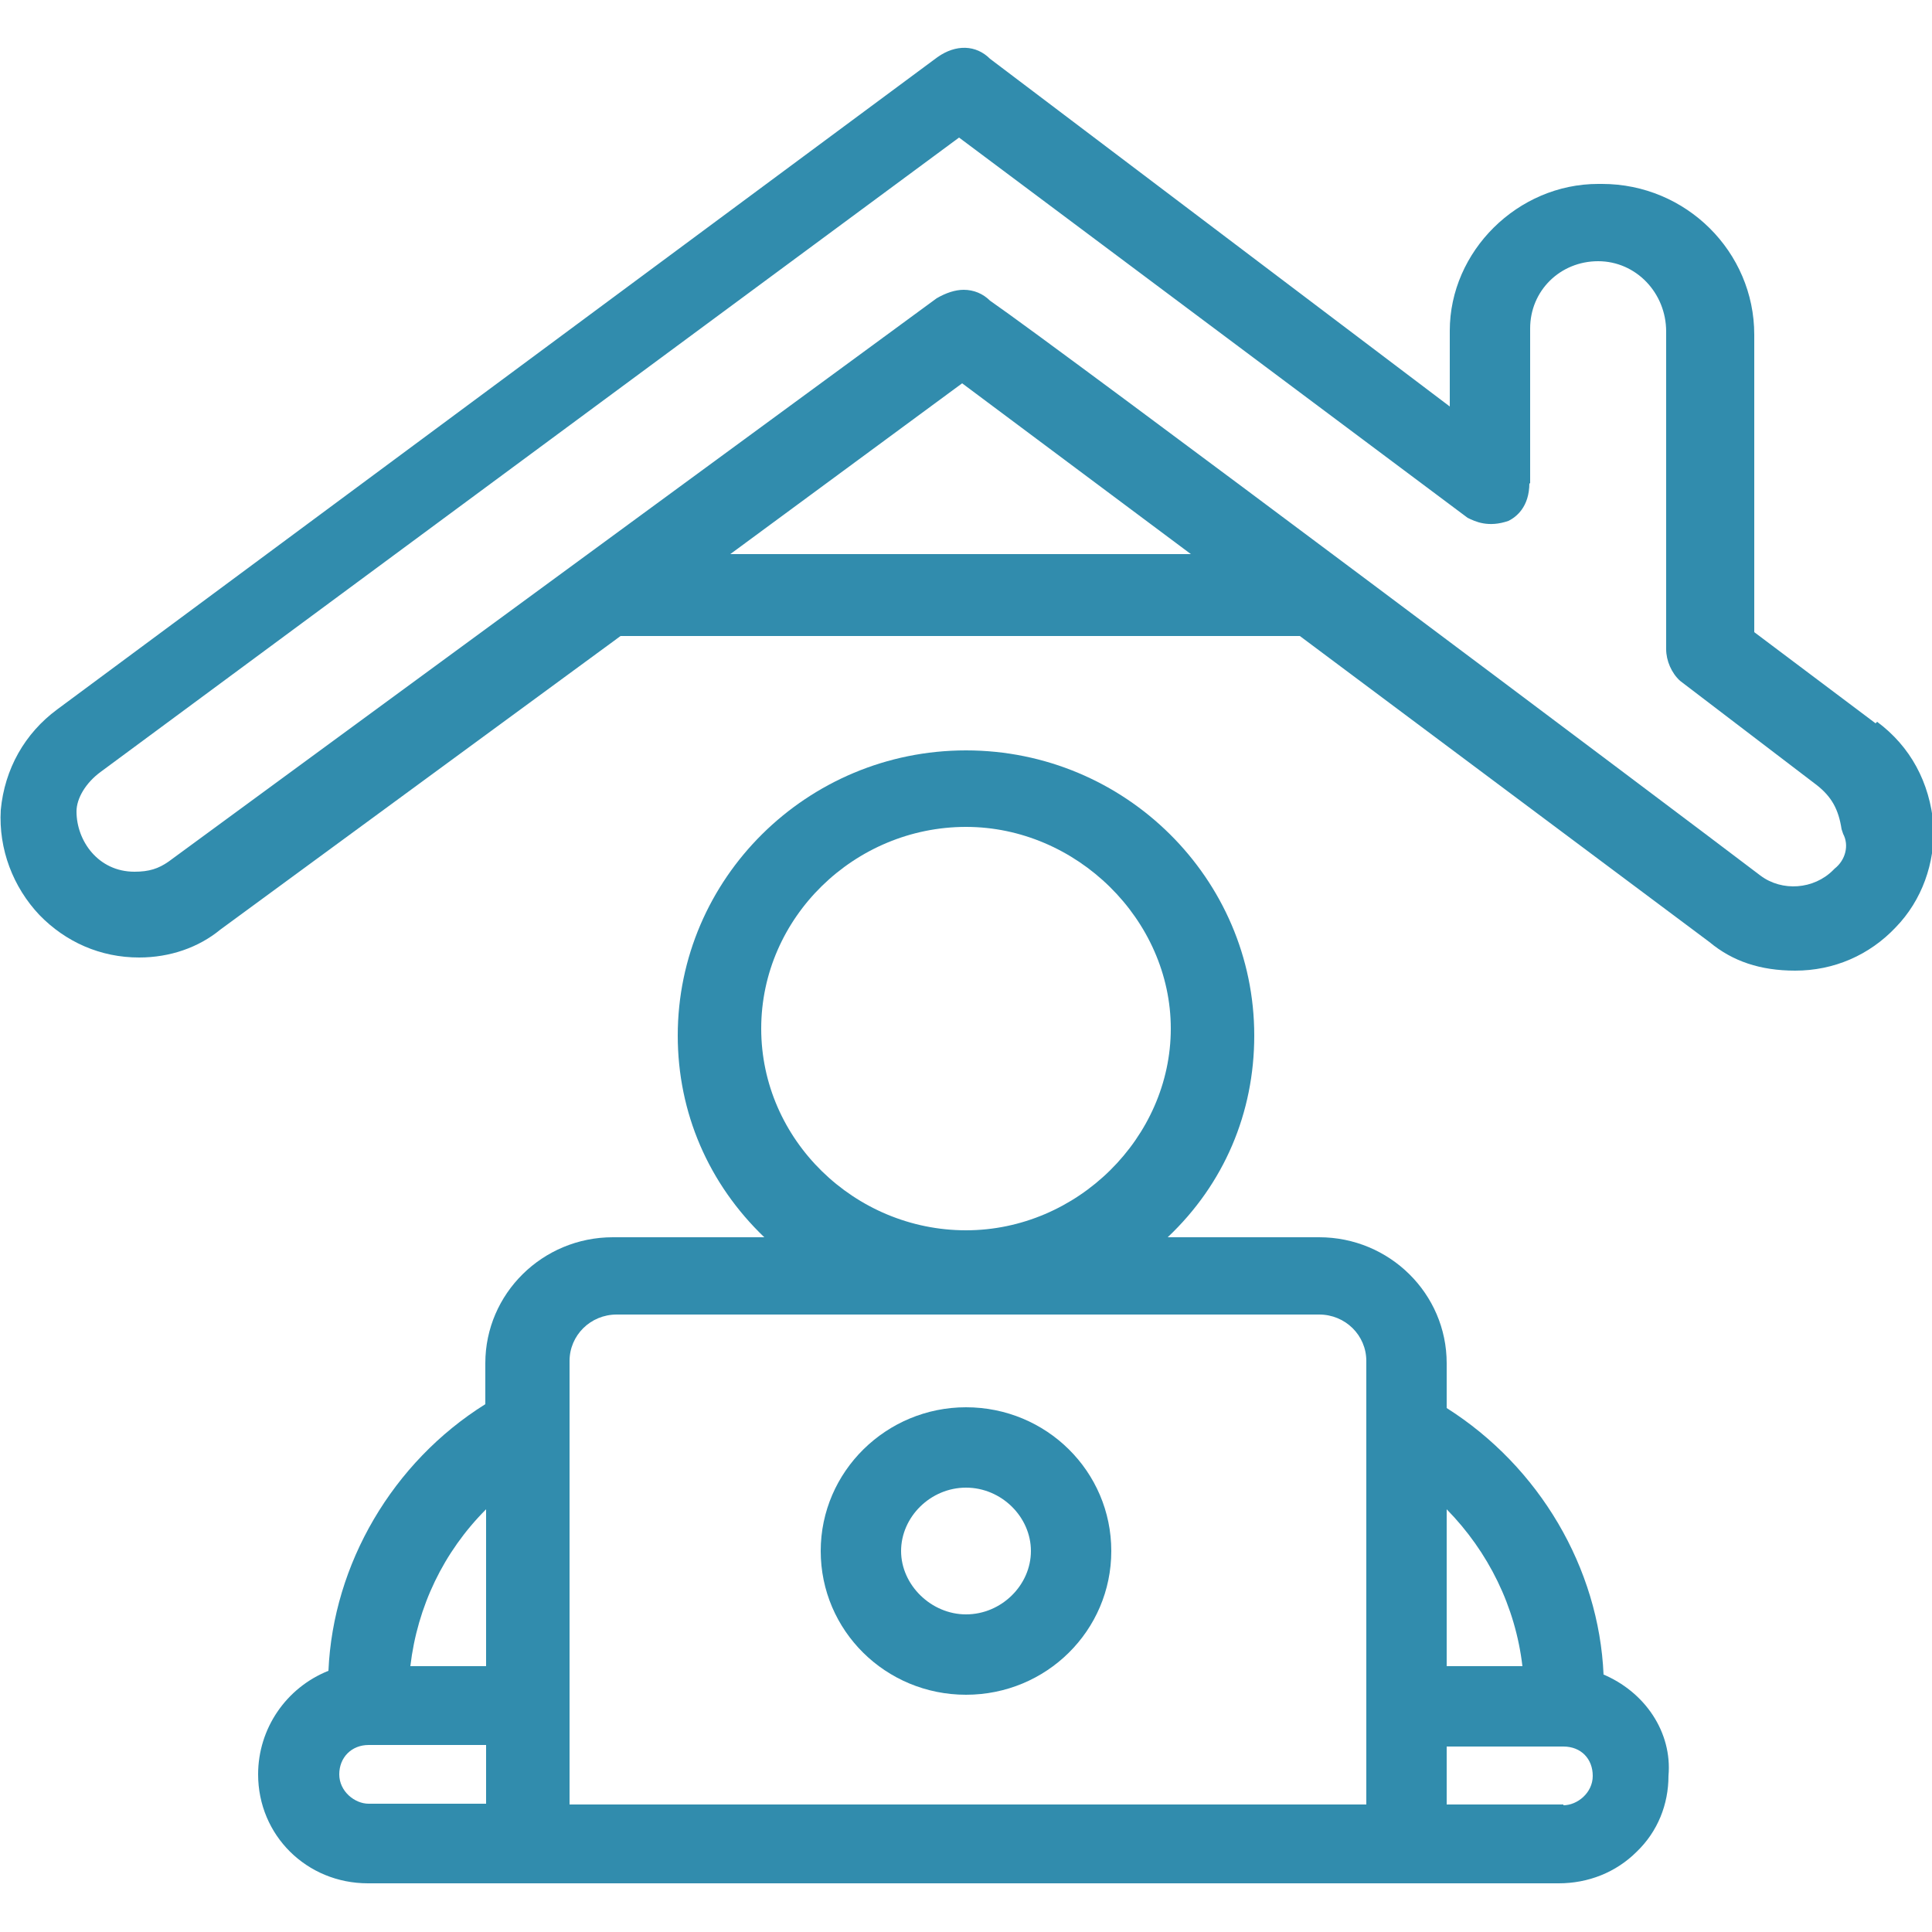 <?xml version="1.0" encoding="UTF-8"?>
<svg id="_圖層_1" data-name="圖層_1" xmlns="http://www.w3.org/2000/svg" version="1.1" viewBox="0 0 25 25">
  <!-- Generator: Adobe Illustrator 29.3.1, SVG Export Plug-In . SVG Version: 2.1.0 Build 151)  -->
  <defs>
    <style>
      .st0 {
        fill: #318cad;
      }
    </style>
  </defs>
  <path class="st0" d="M24.27,9.36l-1.57-1.18v-3.85c0-1.07-.88-1.95-1.97-1.95h-.05c-1.04,0-1.92.87-1.92,1.9v.98L12.81.76c-.18-.18-.44-.19-.68-.02L.74,9.18c-.42.31-.68.77-.73,1.3-.03.51.16,1,.5,1.36.34.35.79.55,1.29.55.4,0,.77-.13,1.05-.36l5.18-3.8h8.79l5.3,3.96c.3.25.66.37,1.11.37.5,0,.96-.2,1.3-.56.34-.35.51-.83.49-1.32-.05-.56-.3-1.02-.73-1.34ZM12.45,4.96l2.96,2.21h-5.96l3-2.21ZM19.8,6.26v-2.01c0-.49.39-.87.88-.87s.88.41.88.91v4.11c0,.15.07.31.18.41l1.77,1.35c.19.15.28.31.32.57l.02.06c.08.15.03.34-.11.45l-.02.02c-.25.25-.66.28-.94.07-1.13-.86-9.03-6.79-9.97-7.44-.09-.09-.21-.14-.34-.14-.11,0-.23.04-.35.11L2.18,11.15c-.13.09-.25.13-.44.13-.47,0-.75-.4-.75-.78,0-.17.12-.37.31-.51L12.41,1.78l6.58,4.92c.1.05.27.13.53.04.1-.05.27-.18.27-.49Z"/>
  <path class="st0" d="M12.5,18.21c-1.03,0-1.88.83-1.88,1.86s.84,1.86,1.88,1.86,1.88-.83,1.88-1.86-.84-1.86-1.88-1.86ZM12.5,20.89c-.45,0-.84-.38-.84-.82s.38-.82.84-.82.84.38.84.82-.38.82-.84.82Z"/>
  <path class="st0" d="M20.75,21.67c-.06-1.38-.83-2.69-2.03-3.45v-.58c0-.9-.74-1.63-1.65-1.63h-1.96c.73-.69,1.12-1.61,1.12-2.61,0-2.03-1.67-3.69-3.73-3.69s-3.73,1.66-3.73,3.69c0,1,.4,1.92,1.12,2.61h-1.96c-.91,0-1.65.73-1.65,1.63v.53c-1.2.75-1.97,2.07-2.03,3.45-.55.22-.91.75-.91,1.34,0,.79.63,1.41,1.42,1.41h15.41c.38,0,.74-.14,1.01-.41.27-.26.41-.61.41-.98.05-.56-.3-1.09-.86-1.32ZM18.72,21.56v-2.03c.54.55.89,1.26.98,2.03h-.98ZM20.23,23.35h-1.51v-.75h1.51c.23,0,.38.16.38.38s-.2.38-.38.38ZM12.5,10.7c1.43,0,2.65,1.2,2.65,2.61s-1.21,2.61-2.65,2.61-2.65-1.17-2.65-2.61,1.21-2.61,2.65-2.61ZM17.68,17.61v5.74H7.37v-5.74c0-.33.27-.6.61-.6h9.09c.34,0,.61.27.61.6ZM6.29,22.59v.75h-1.52c-.18,0-.38-.16-.38-.38s.16-.38.38-.38h1.52ZM6.29,19.53v2.03h-.98c.09-.77.43-1.48.98-2.03Z"/>
</svg>
